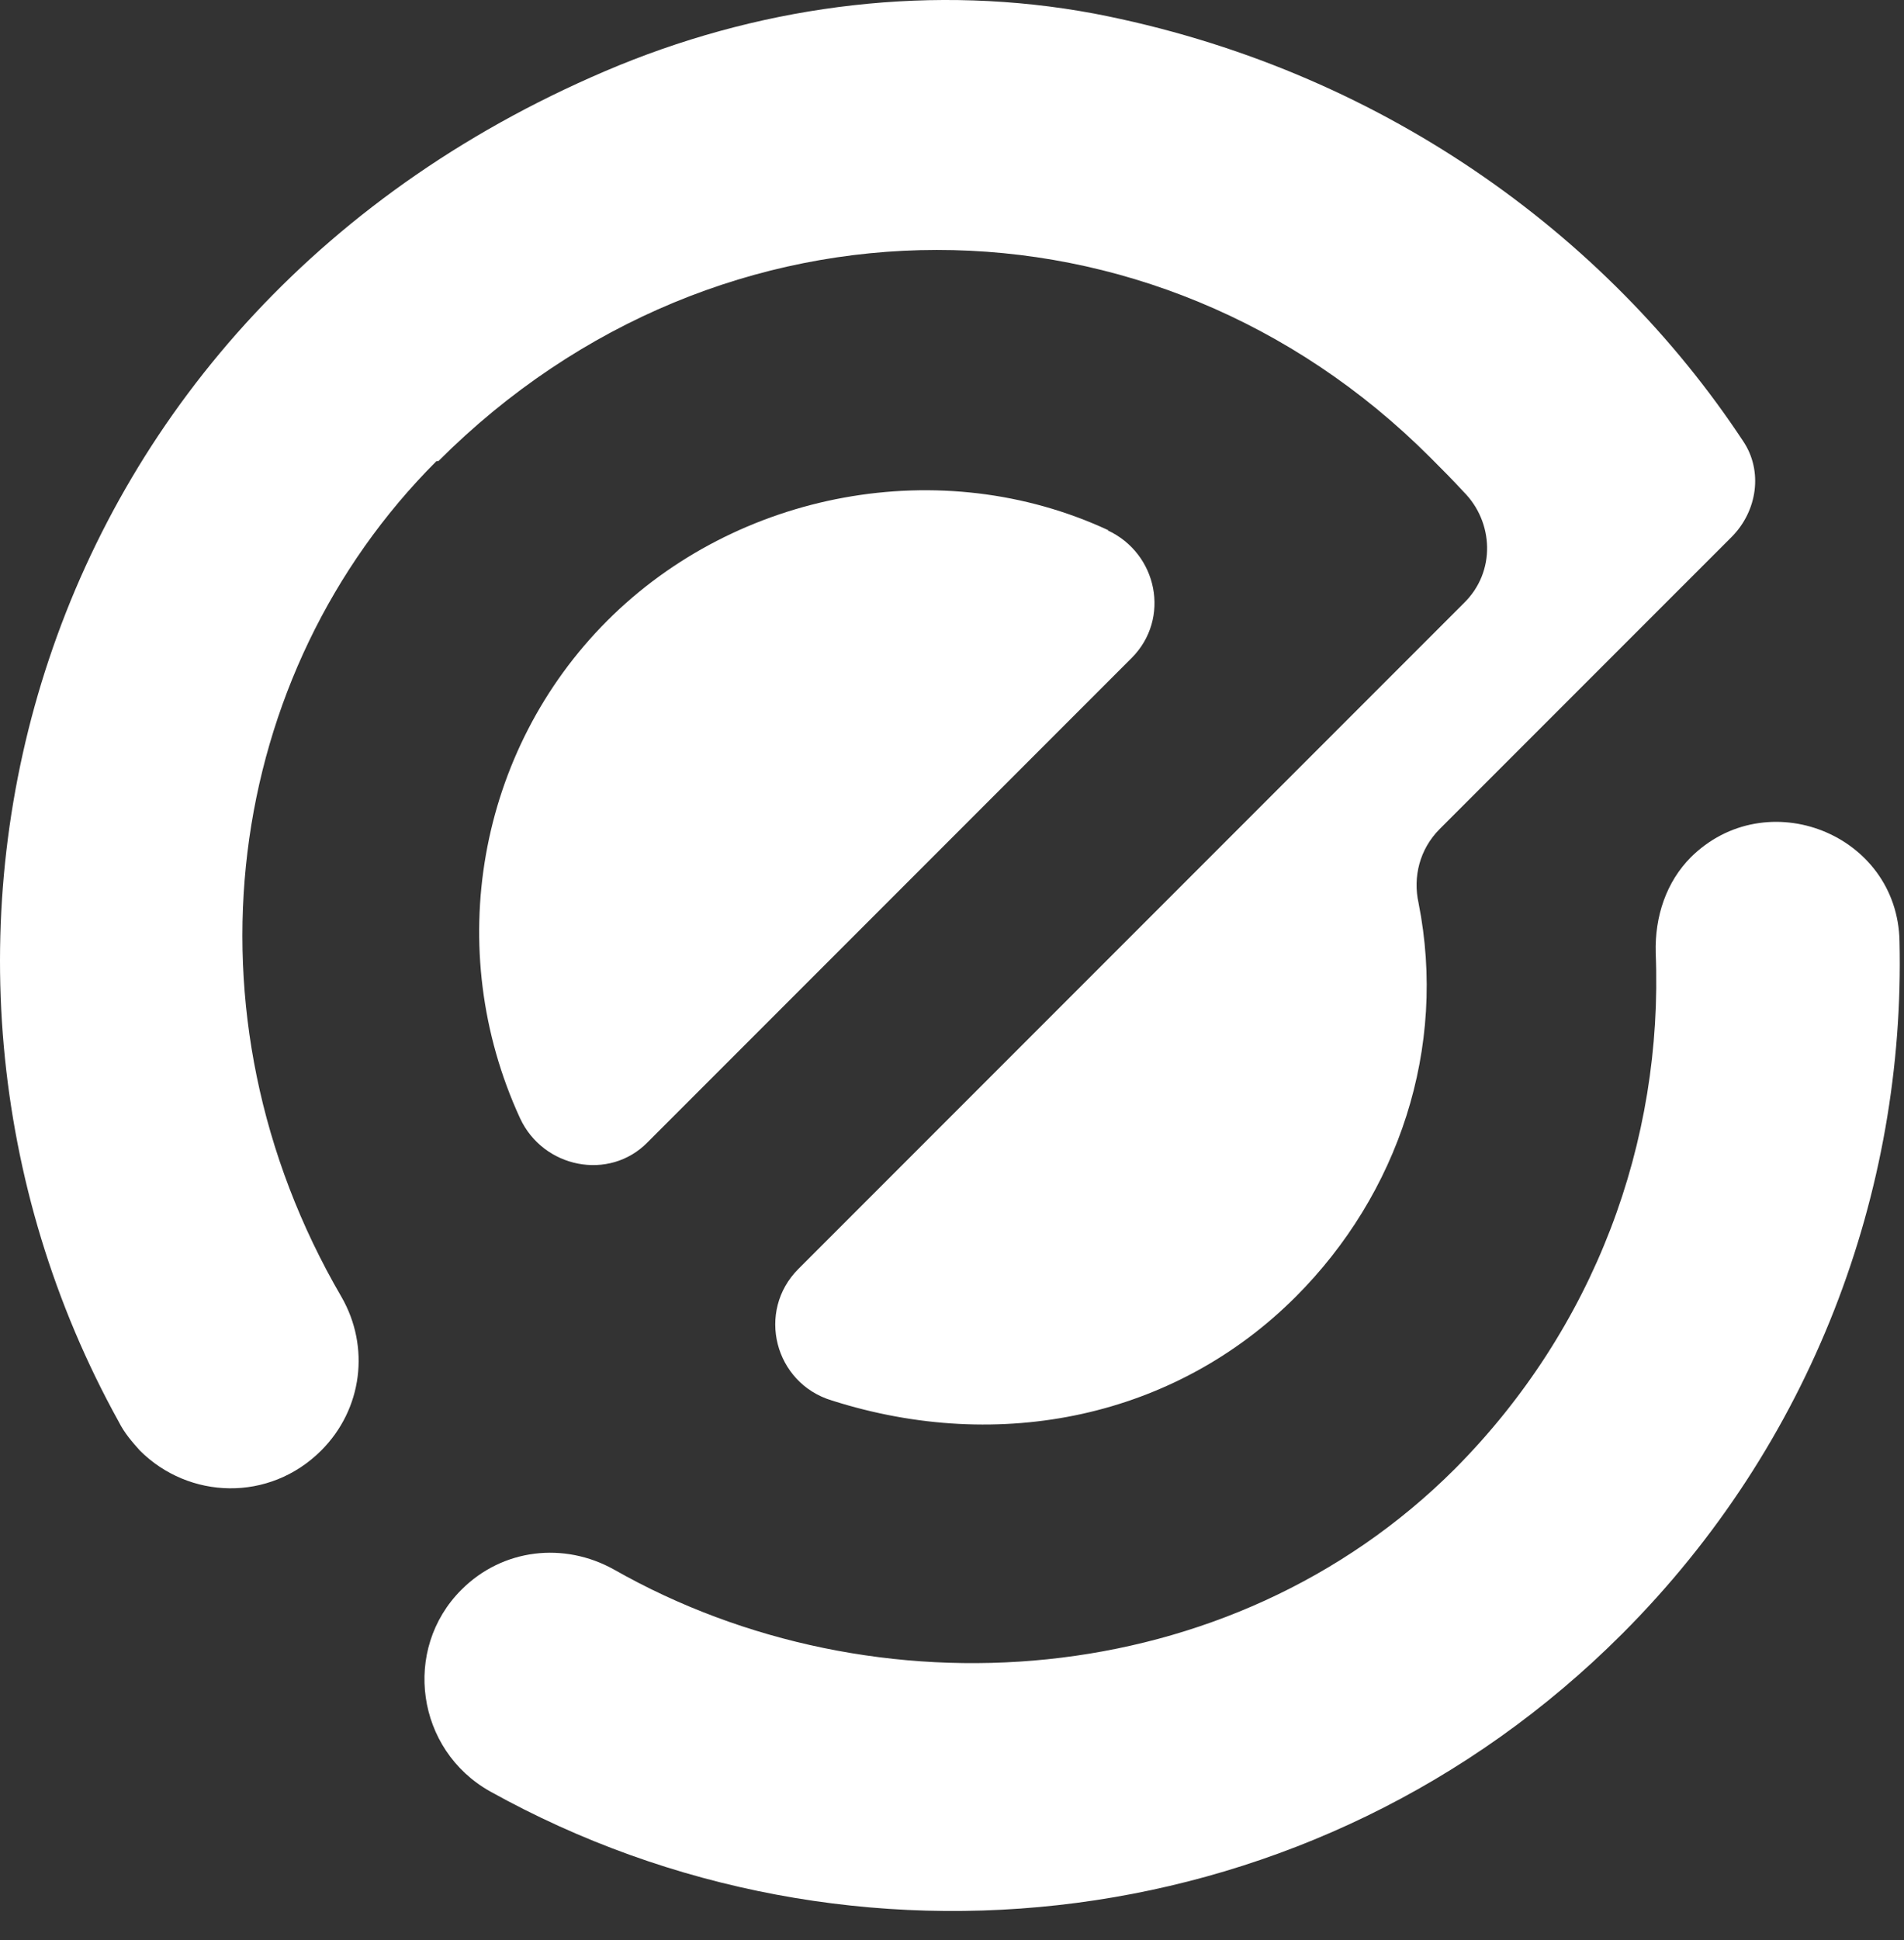 <svg xmlns="http://www.w3.org/2000/svg" width="54" height="55" viewBox="0 0 54 55" fill="none"><rect x="0" y="0" width="54" height="55" fill="#333333" stroke="none"/><path d="M31.439 15.033C26.701 12.827 20.902 13.916 17.226 17.592C13.55 21.268 12.543 26.904 14.748 31.696C15.402 33.112 17.28 33.493 18.37 32.377L32.093 18.654C33.209 17.538 32.828 15.686 31.412 15.033H31.439Z" fill="white"></path><path d="M47.965 24.29C47.257 24.998 46.93 25.978 46.958 27.013C47.175 32.377 45.215 37.659 41.267 41.634C34.868 48.033 24.794 48.686 17.415 44.493C15.999 43.703 14.257 43.894 13.086 45.065C11.398 46.753 11.806 49.612 13.903 50.783C24.14 56.474 37.319 55.003 46.005 46.317C51.396 40.926 54.037 33.765 53.873 26.686C53.819 23.637 50.089 22.166 47.938 24.317L47.965 24.29Z" fill="white"></path><path d="M12.433 13.072C20.438 5.067 32.745 5.149 40.559 12.963C40.886 13.29 41.213 13.617 41.512 13.944C42.356 14.788 42.438 16.204 41.512 17.102L22.643 35.971C21.445 37.169 21.962 39.211 23.596 39.701C28.388 41.226 33.344 40.164 36.747 36.761C39.661 33.847 41.049 29.709 40.232 25.597C40.069 24.862 40.26 24.073 40.831 23.501L49.109 15.223C49.844 14.488 50.007 13.345 49.435 12.501C45.569 6.647 39.116 1.936 31.029 0.384C26.509 -0.46 21.826 0.112 17.552 1.854C0.752 8.77 -4.013 26.986 3.366 40.3C3.529 40.627 3.747 40.872 3.965 41.117C5.353 42.506 7.64 42.587 9.111 41.117C10.282 39.946 10.499 38.177 9.683 36.761C4.999 28.729 6.361 19.09 12.378 13.072H12.433Z" fill="white"></path></svg>